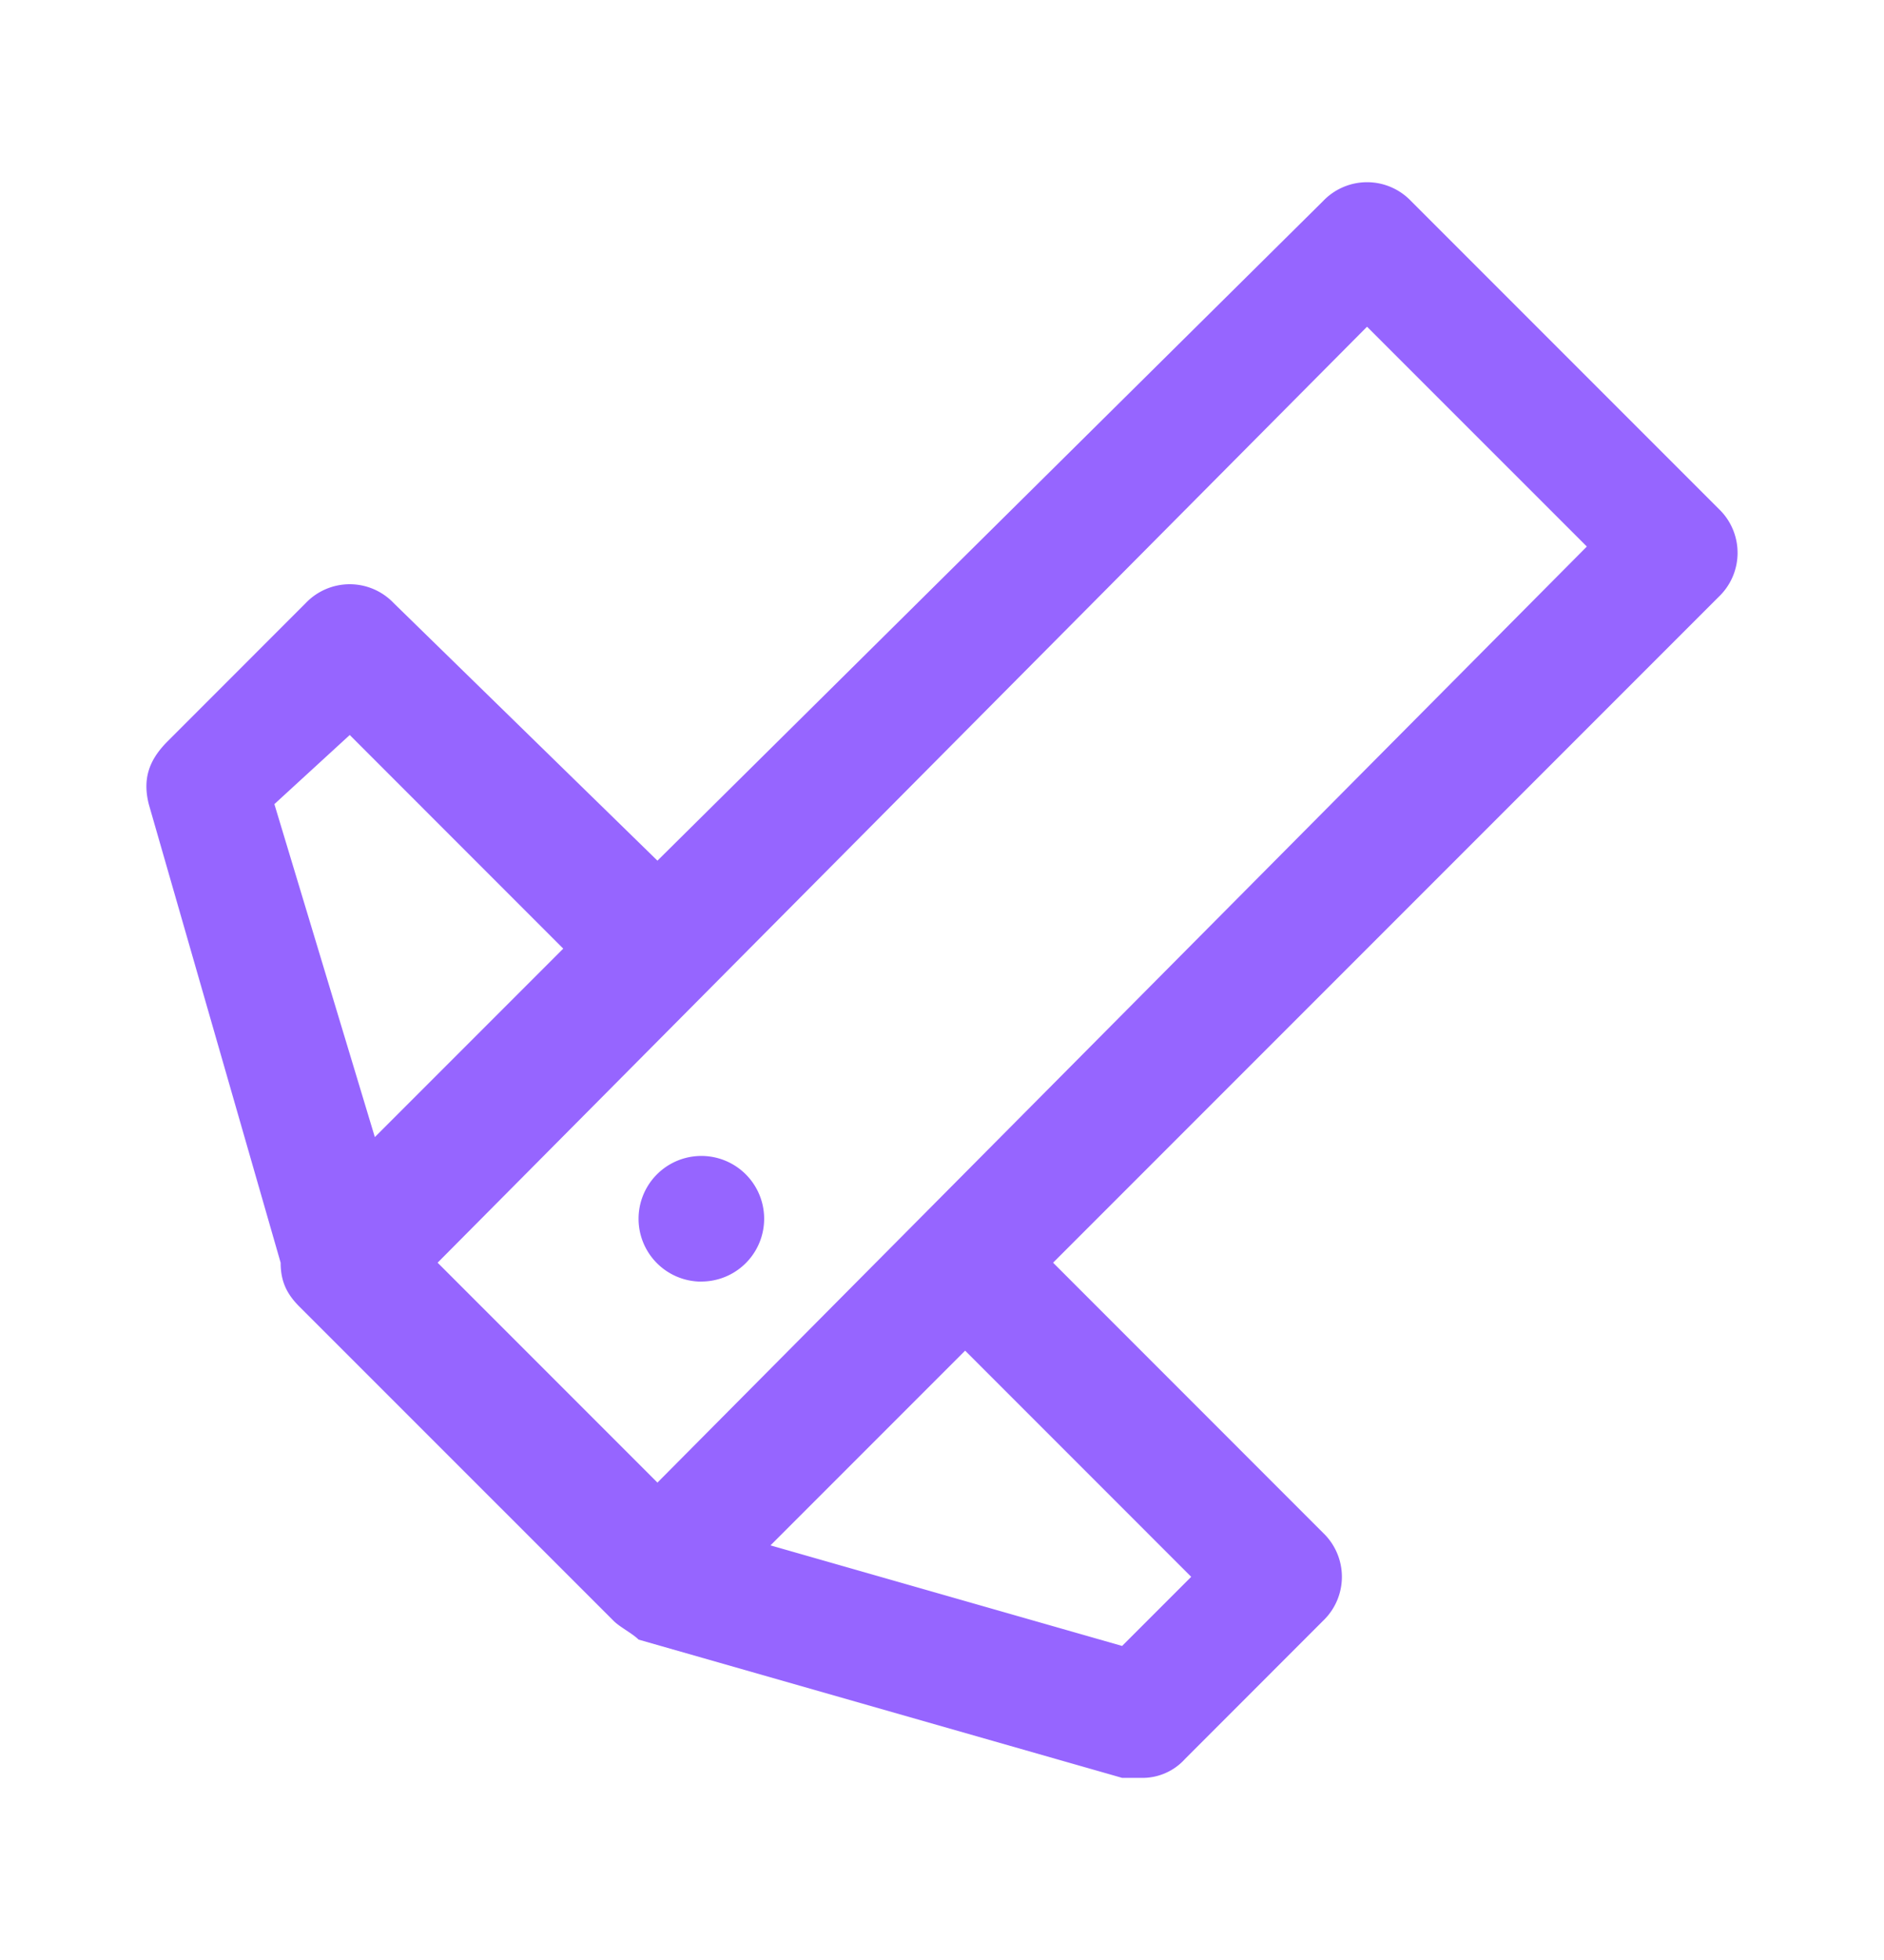 <svg width="25" height="26" fill="none" xmlns="http://www.w3.org/2000/svg"><path d="M22.807 6.75l-4.083-4.083a.806.806 0 00-1.167 0l-8.833 8.75L5.224 8a.806.806 0 00-1.167 0L2.224 9.834c-.25.25-.333.5-.25.833l1.75 6.083c0 .25.083.417.25.584l.083.083L8.141 21.5c.083.084.25.167.333.25l6.416 1.834h.25a.76.76 0 00.584-.25l1.833-1.834a.806.806 0 000-1.166l-3.583-3.584 8.833-8.833a.806.806 0 000-1.167zm-18.166 3l2.833 2.834-2.5 2.5-1.333-4.417 1-.917zm11.166 11.167l-.917.917-4.666-1.334 2.583-2.583 3 3zm-7.083-1.25L5.807 16.75 18.14 4.334l2.917 2.916L8.724 19.667z" fill="#9665FF"/><path d="M9.307 17a.833.833 0 100-1.666.833.833 0 000 1.667z" fill="#9665FF"/></svg>